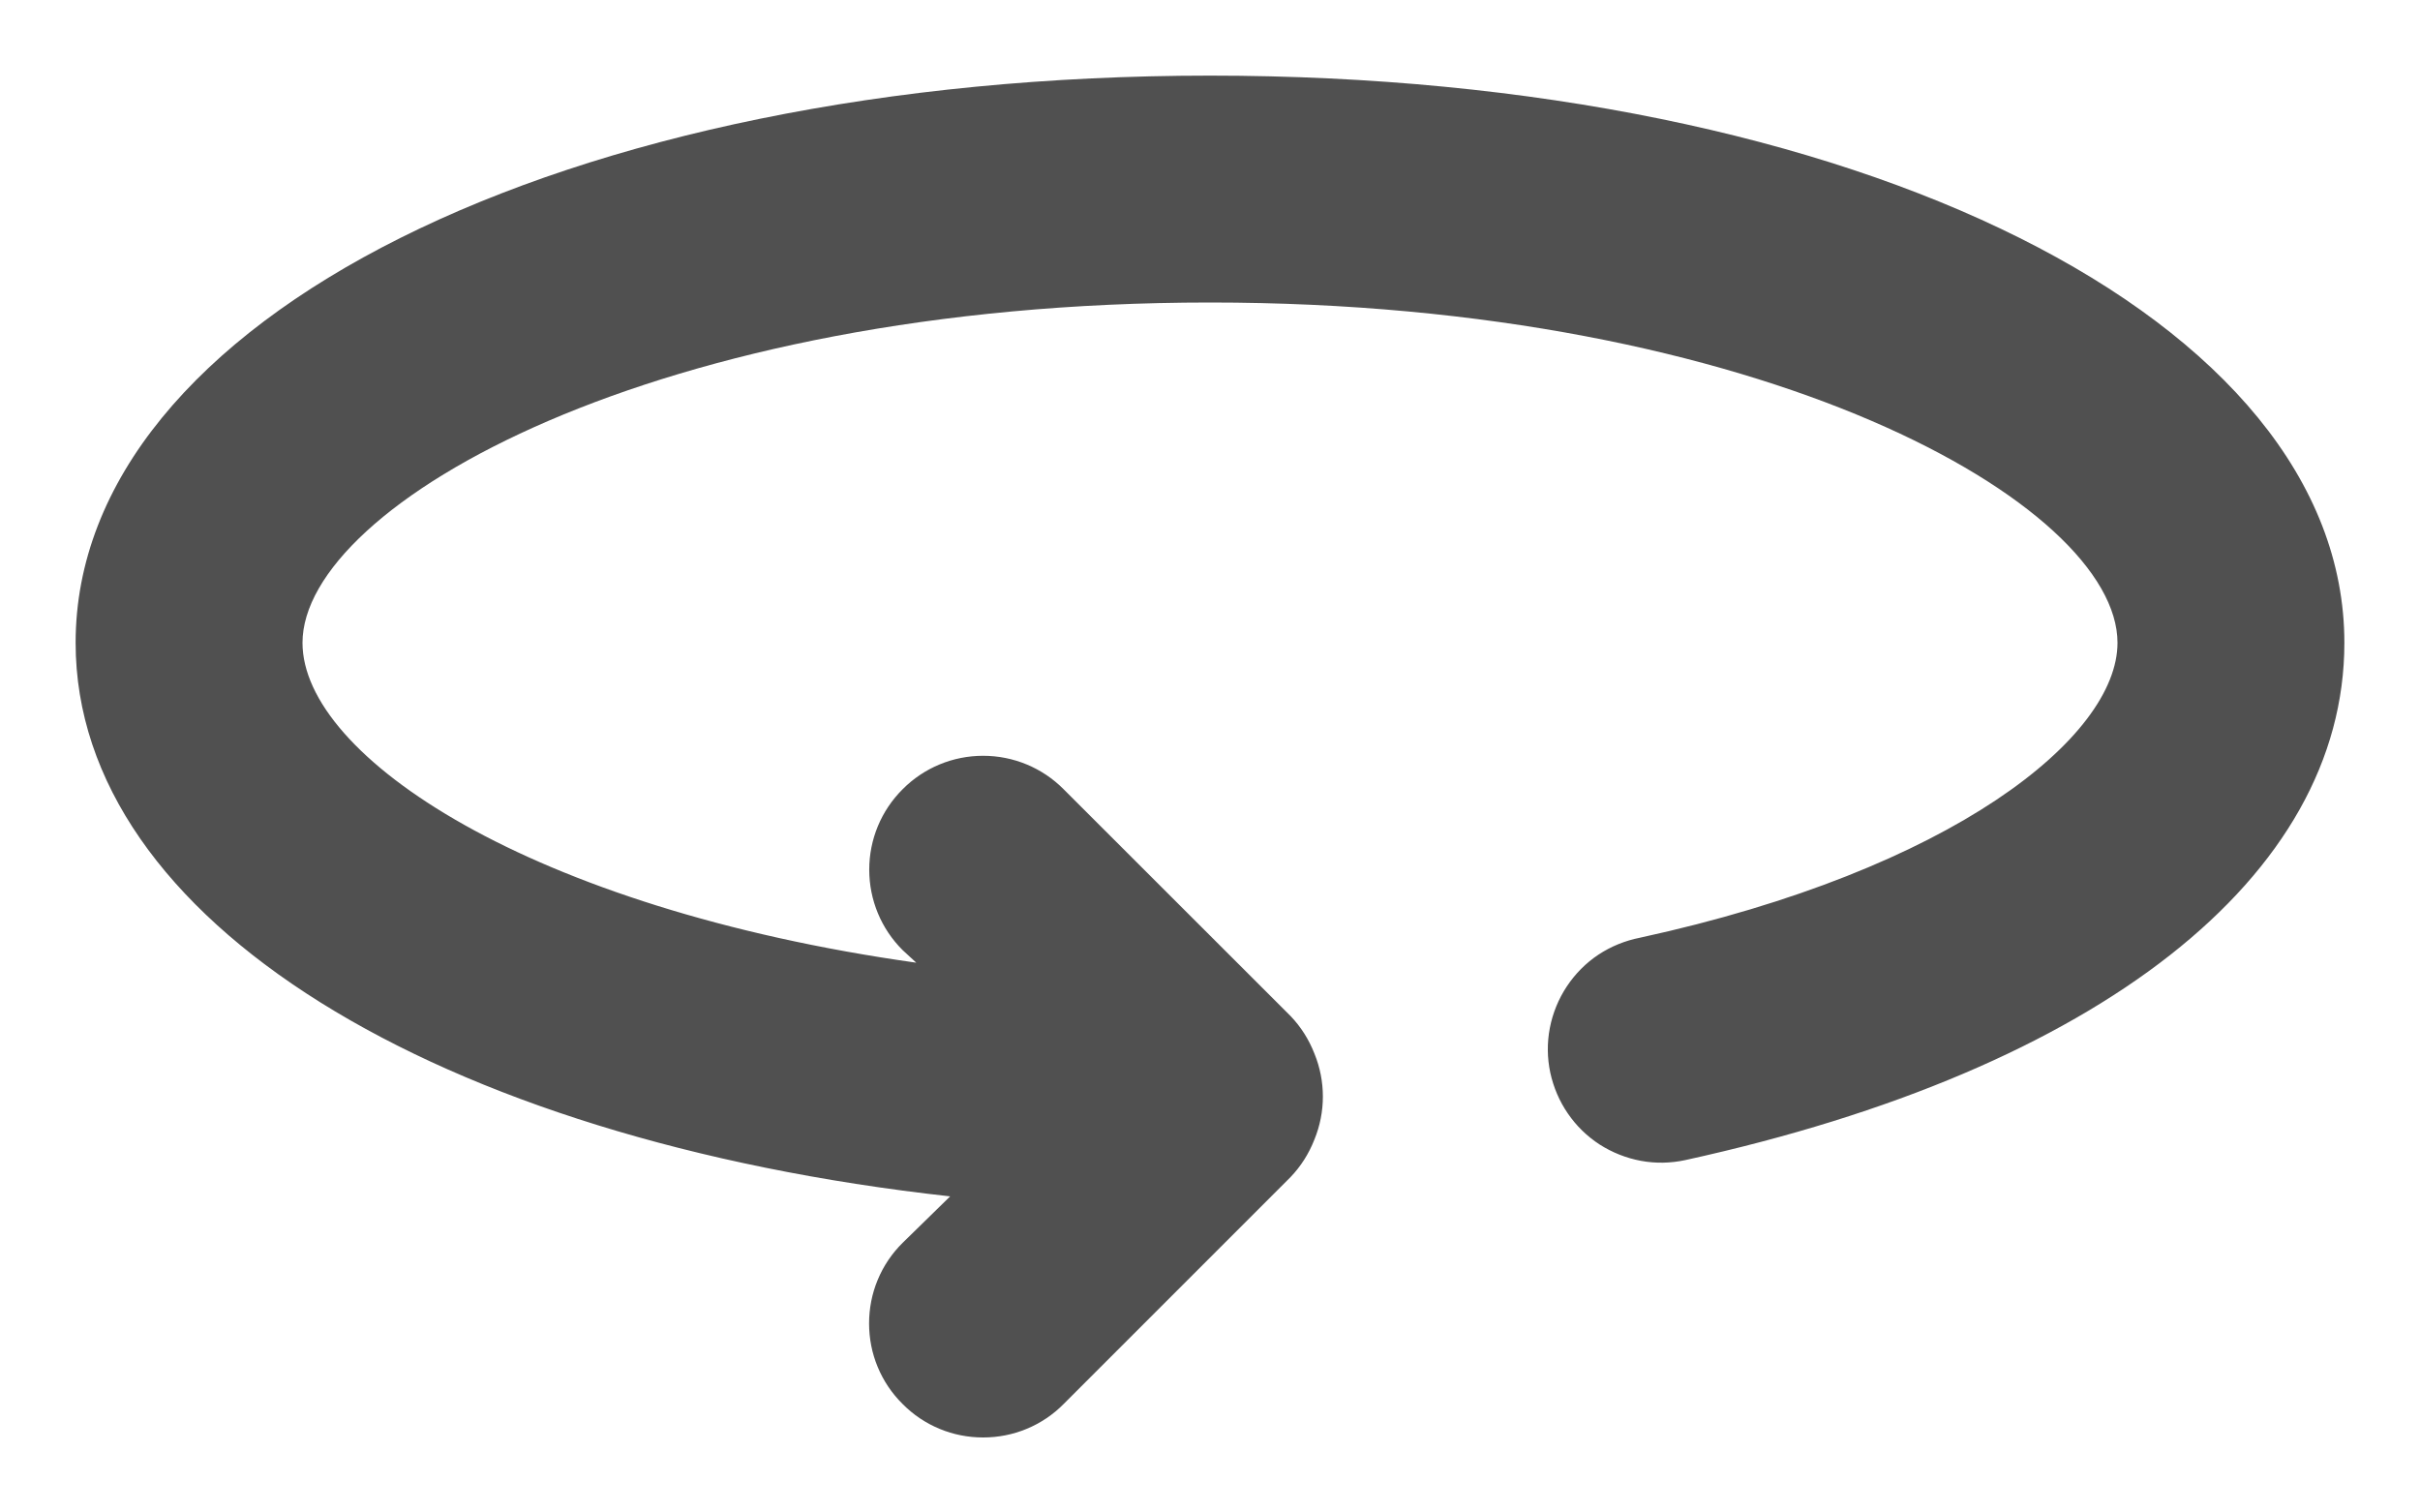 <?xml version="1.0" encoding="UTF-8"?> <svg xmlns="http://www.w3.org/2000/svg" width="16" height="10" viewBox="0 0 16 10" fill="none"><path d="M8 0.5C3.725 0.5 0.5 2.112 0.5 4.25C0.5 6.088 2.893 7.535 6.282 7.91L5.968 8.217C5.897 8.287 5.841 8.37 5.803 8.462C5.765 8.553 5.746 8.651 5.746 8.75C5.746 8.849 5.765 8.947 5.803 9.038C5.841 9.13 5.897 9.213 5.968 9.283C6.037 9.353 6.12 9.409 6.212 9.447C6.303 9.485 6.401 9.504 6.5 9.504C6.599 9.504 6.697 9.485 6.788 9.447C6.88 9.409 6.963 9.353 7.032 9.283L8.533 7.782C8.601 7.711 8.654 7.627 8.69 7.535C8.765 7.352 8.765 7.148 8.69 6.965C8.654 6.873 8.601 6.789 8.533 6.718L7.032 5.218C6.891 5.076 6.7 4.997 6.5 4.997C6.3 4.997 6.109 5.076 5.968 5.218C5.826 5.359 5.747 5.55 5.747 5.75C5.747 5.95 5.826 6.141 5.968 6.282L6.058 6.365C3.5 6.005 2 5 2 4.25C2 3.335 4.34 2 8 2C11.66 2 14 3.335 14 4.25C14 4.872 12.912 5.75 10.842 6.2C10.745 6.219 10.651 6.257 10.568 6.312C10.485 6.367 10.414 6.439 10.359 6.522C10.304 6.605 10.266 6.698 10.247 6.796C10.228 6.894 10.229 6.995 10.25 7.093C10.271 7.189 10.31 7.281 10.366 7.362C10.422 7.444 10.493 7.513 10.576 7.567C10.659 7.62 10.752 7.657 10.849 7.675C10.946 7.693 11.046 7.691 11.143 7.67C13.88 7.07 15.5 5.795 15.5 4.25C15.5 2.112 12.275 0.5 8 0.5Z" fill="#505050"></path></svg> 